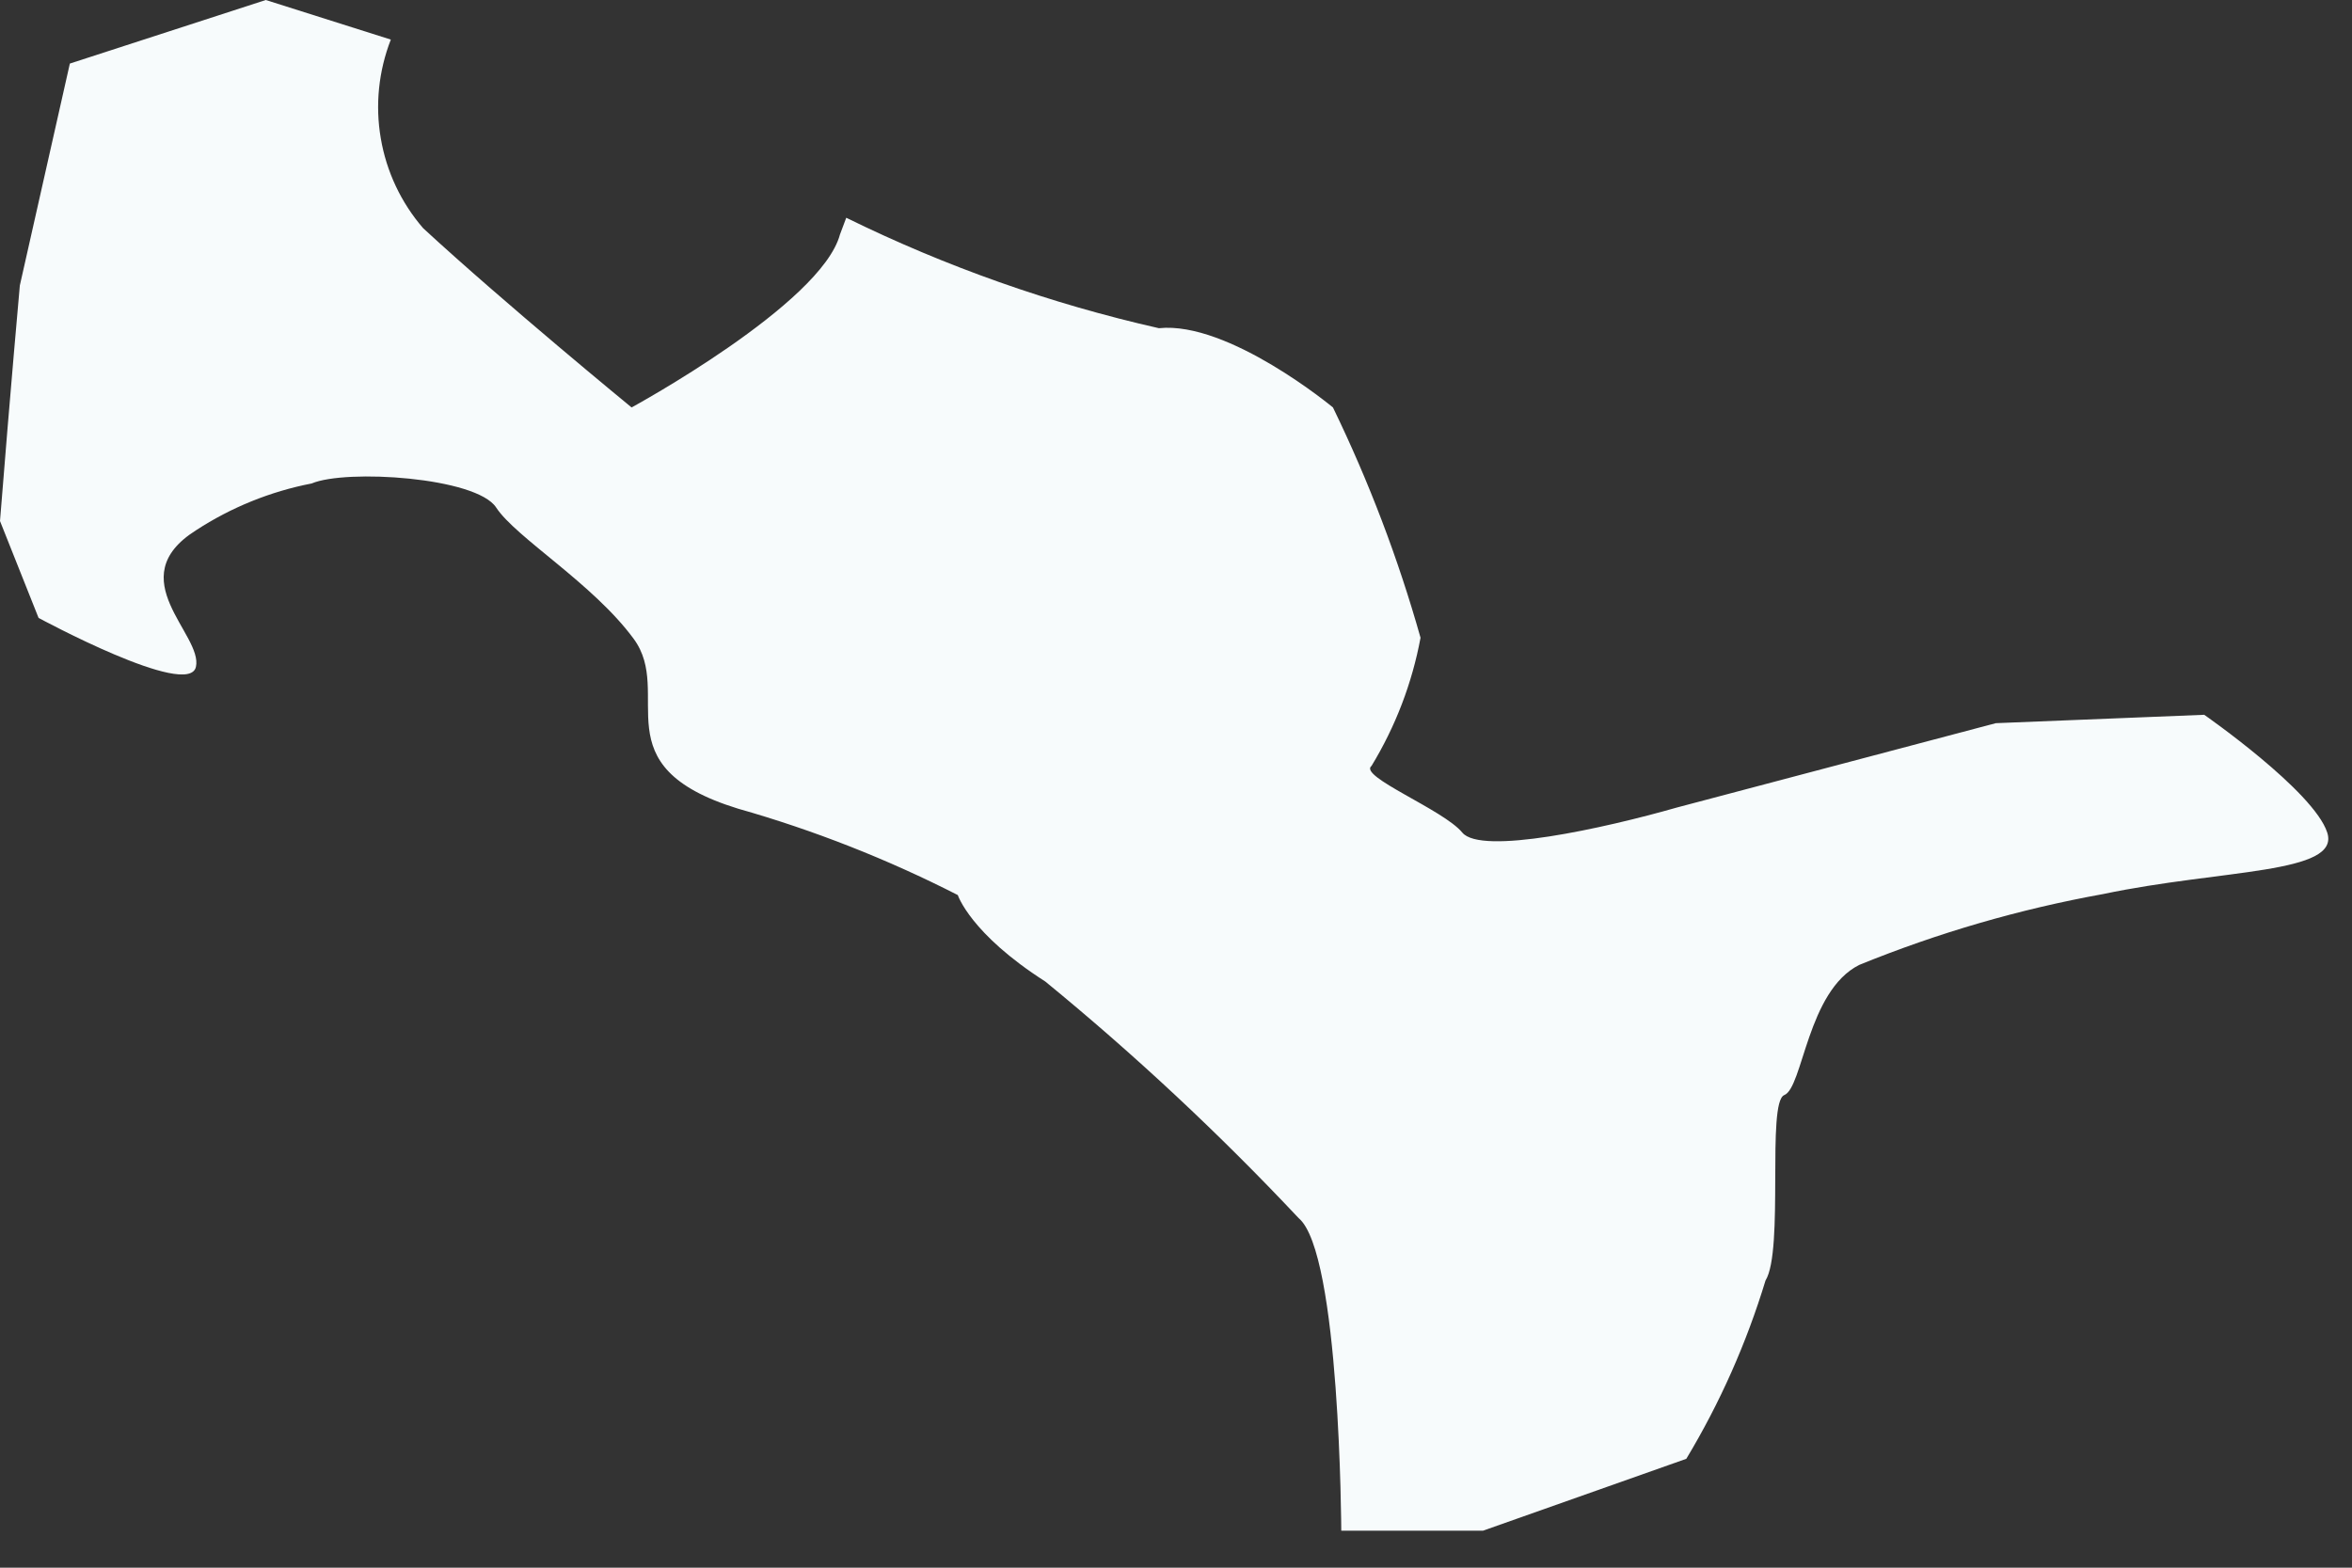 <?xml version="1.0" encoding="utf-8"?>
<svg xmlns="http://www.w3.org/2000/svg" fill="none" height="100%" overflow="visible" preserveAspectRatio="none" style="display: block;" viewBox="0 0 30 20" width="100%">
<rect x="0" y="0" width="30" height="20" fill="#333333" stroke="none"/>
<path d="M22.758 13.971C22.997 13.878 23.051 12.642 23.715 12.31C24.718 11.901 25.761 11.598 26.826 11.406C28.341 11.087 29.857 11.153 29.684 10.621C29.511 10.09 28.115 9.119 28.115 9.119L25.457 9.226L21.389 10.302C20.459 10.568 18.89 10.914 18.651 10.621C18.411 10.329 17.321 9.904 17.494 9.771C17.8 9.268 18.012 8.714 18.119 8.136C17.834 7.125 17.46 6.142 17.002 5.198C17.002 5.198 15.673 4.094 14.782 4.187C13.402 3.875 12.064 3.402 10.794 2.778L10.714 2.991C10.475 3.882 8.056 5.198 8.056 5.198C8.056 5.198 6.434 3.868 5.397 2.911C5.116 2.586 4.929 2.189 4.857 1.765C4.784 1.341 4.829 0.906 4.985 0.505L3.39 0L0.891 0.811L0.253 3.642C0.253 3.642 0.133 4.972 0 6.647L0.492 7.883C0.492 7.883 2.406 8.92 2.499 8.508C2.592 8.096 1.529 7.378 2.499 6.766C2.948 6.473 3.449 6.27 3.975 6.168C4.413 5.982 6.075 6.088 6.328 6.474C6.58 6.859 7.564 7.444 8.082 8.149C8.601 8.853 7.644 9.771 9.412 10.316C10.38 10.591 11.32 10.961 12.217 11.419C12.217 11.419 12.376 11.911 13.333 12.522C14.475 13.457 15.554 14.465 16.564 15.54C17.095 15.979 17.108 19.528 17.108 19.528H18.916L21.509 18.611C21.938 17.898 22.277 17.134 22.519 16.337C22.758 15.952 22.532 14.064 22.758 13.971Z" fill="#F7FBFC" id="Vector"/>
</svg>